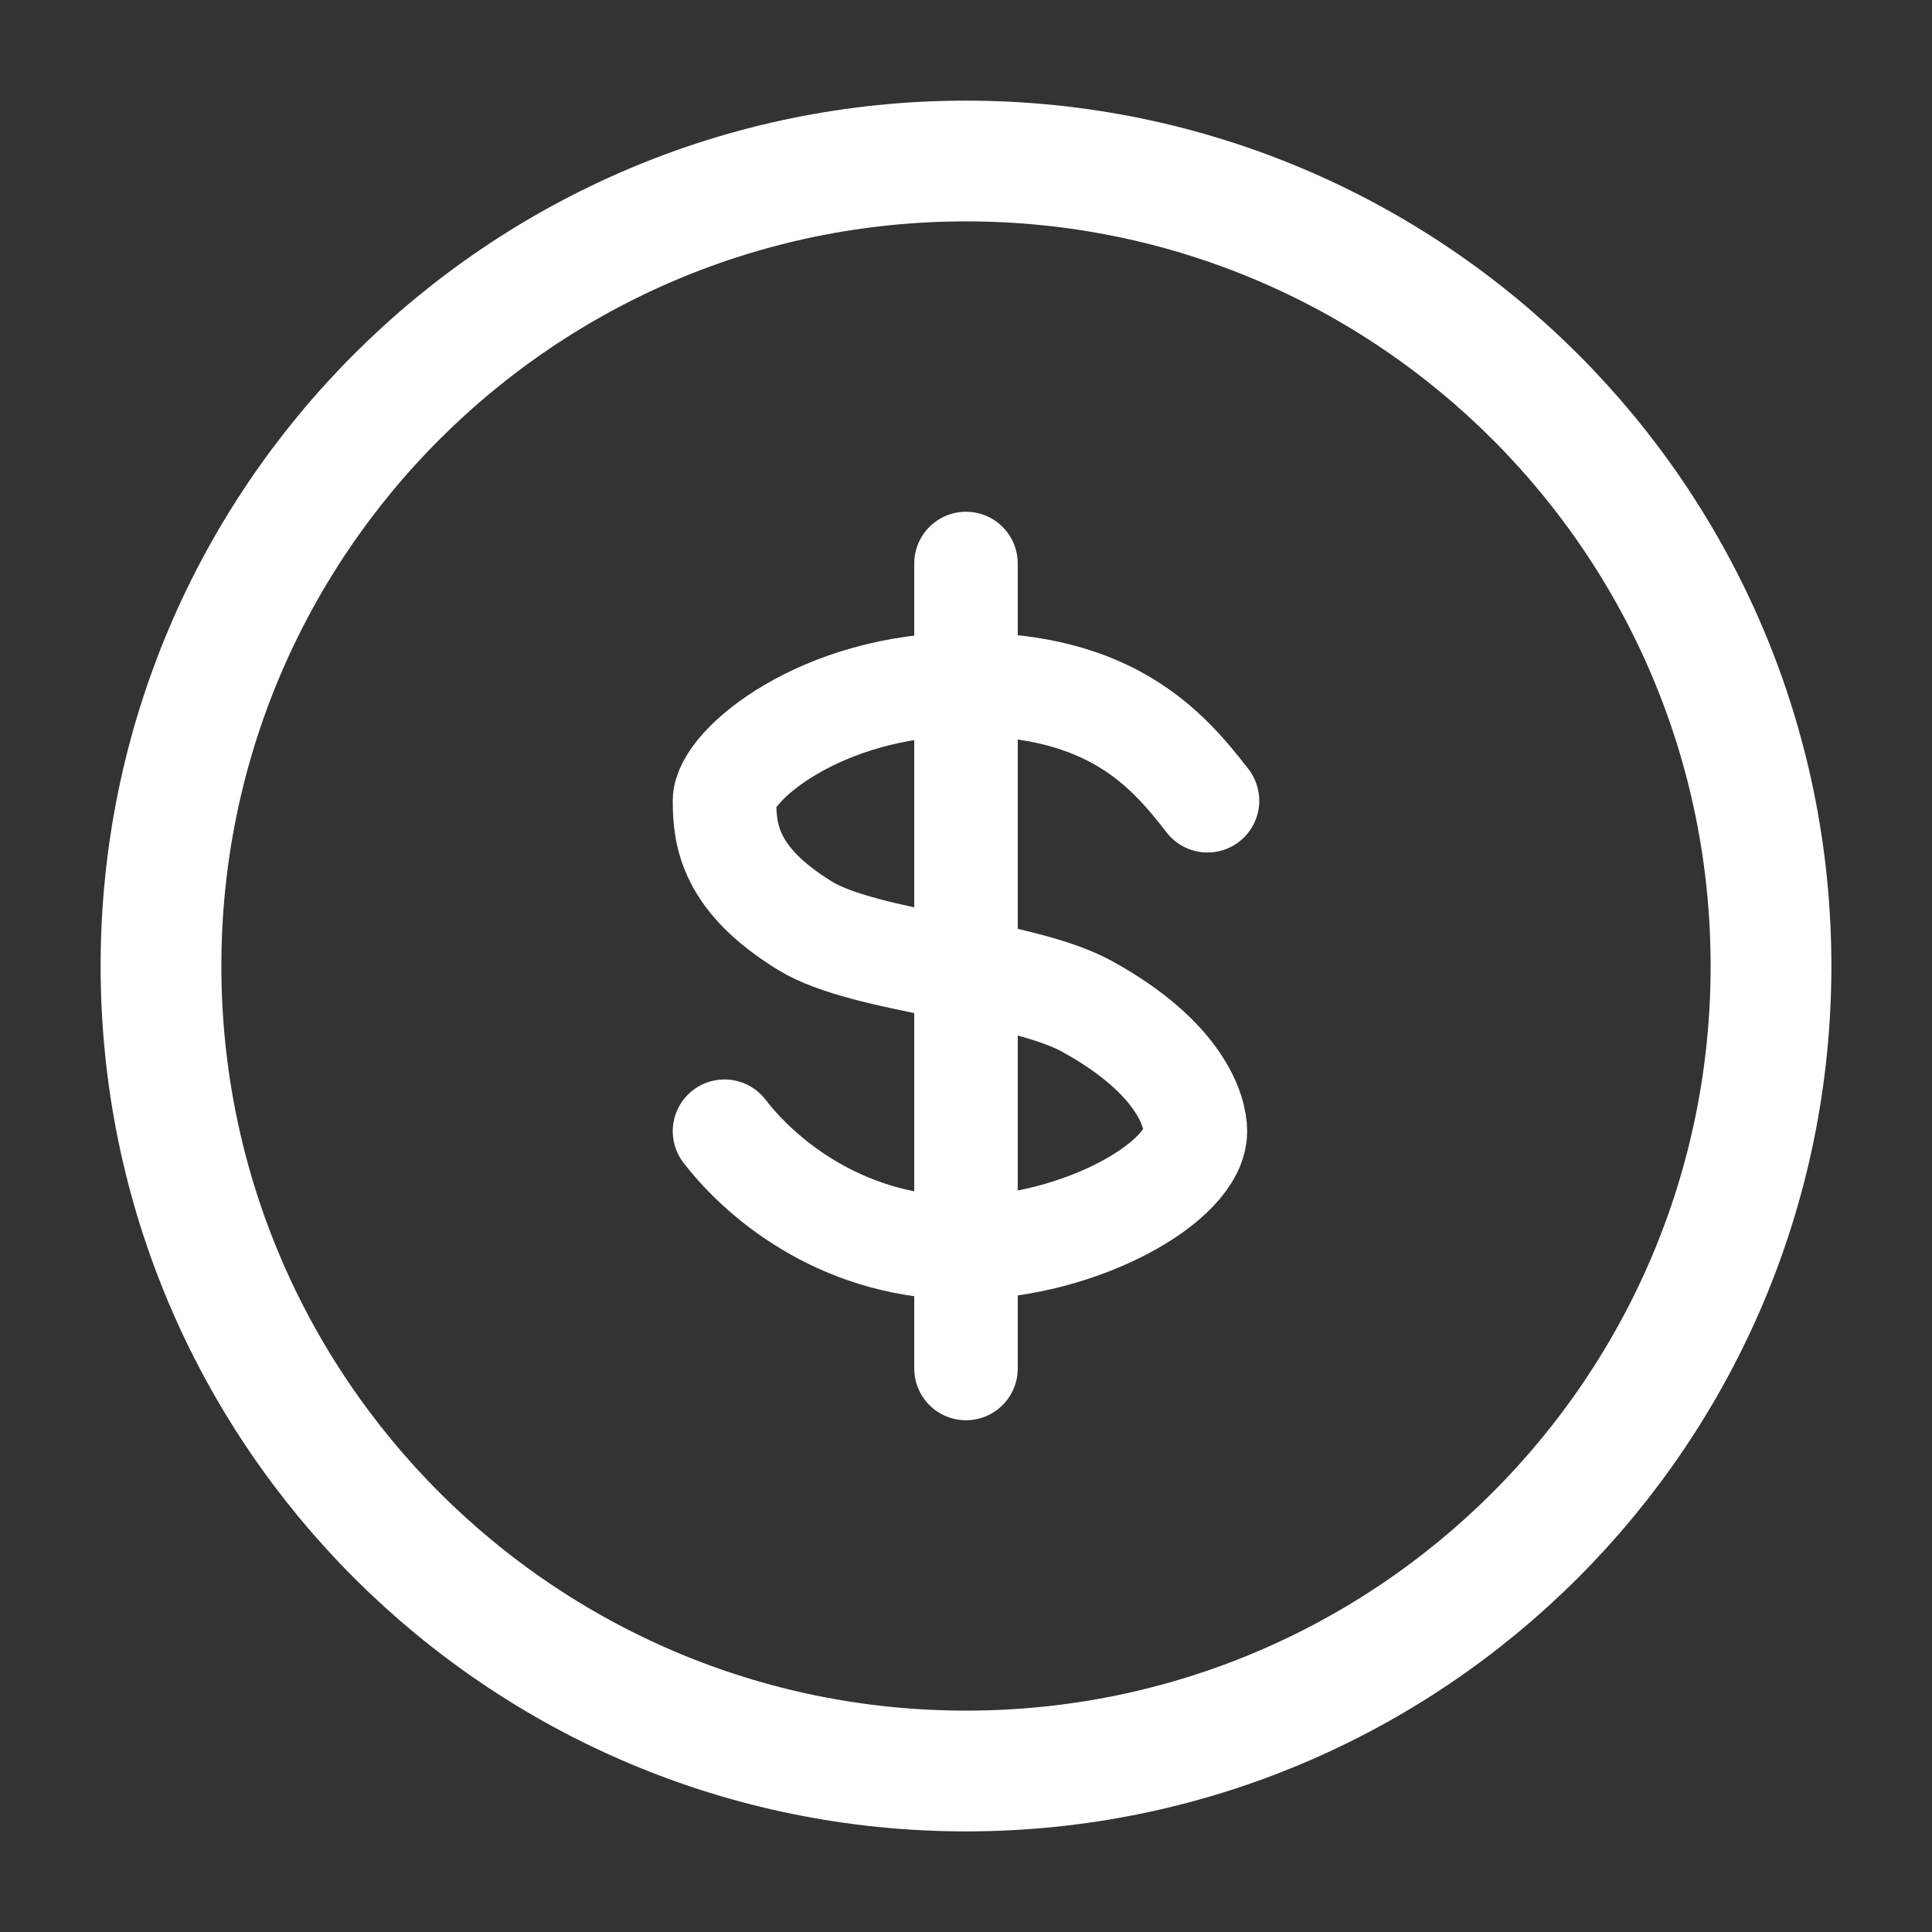 <svg width="112" height="112" viewBox="0 0 112 112" fill="none" xmlns="http://www.w3.org/2000/svg">
<rect x="0" y="0" width="112" height="112" fill="#333333" stroke="none"/>
<path d="M56 102.667C81.773 102.667 102.667 81.773 102.667 56C102.667 30.227 81.773 9.334 56 9.334C30.227 9.334 9.333 30.227 9.333 56C9.333 81.773 30.227 102.667 56 102.667Z" stroke="white" stroke-width="7"/>
<path d="M70 46.42C67.667 43.4 64.4 39.666 56 39.666C47.6 39.666 42 44.398 42 46.42C42 48.443 42.317 50.996 46.667 53.666C50.177 55.822 59.119 56.205 63 58.333C68.502 61.351 69.299 64.494 69.299 65.577C69.299 68.524 62.615 72.264 56 72.333C49.168 72.405 44.333 68.6 42 65.577" stroke="white" stroke-width="6" stroke-linecap="round" stroke-linejoin="round"/>
<path d="M56 32.666V79.333" stroke="white" stroke-width="6" stroke-linecap="round" stroke-linejoin="round"/>
</svg>
